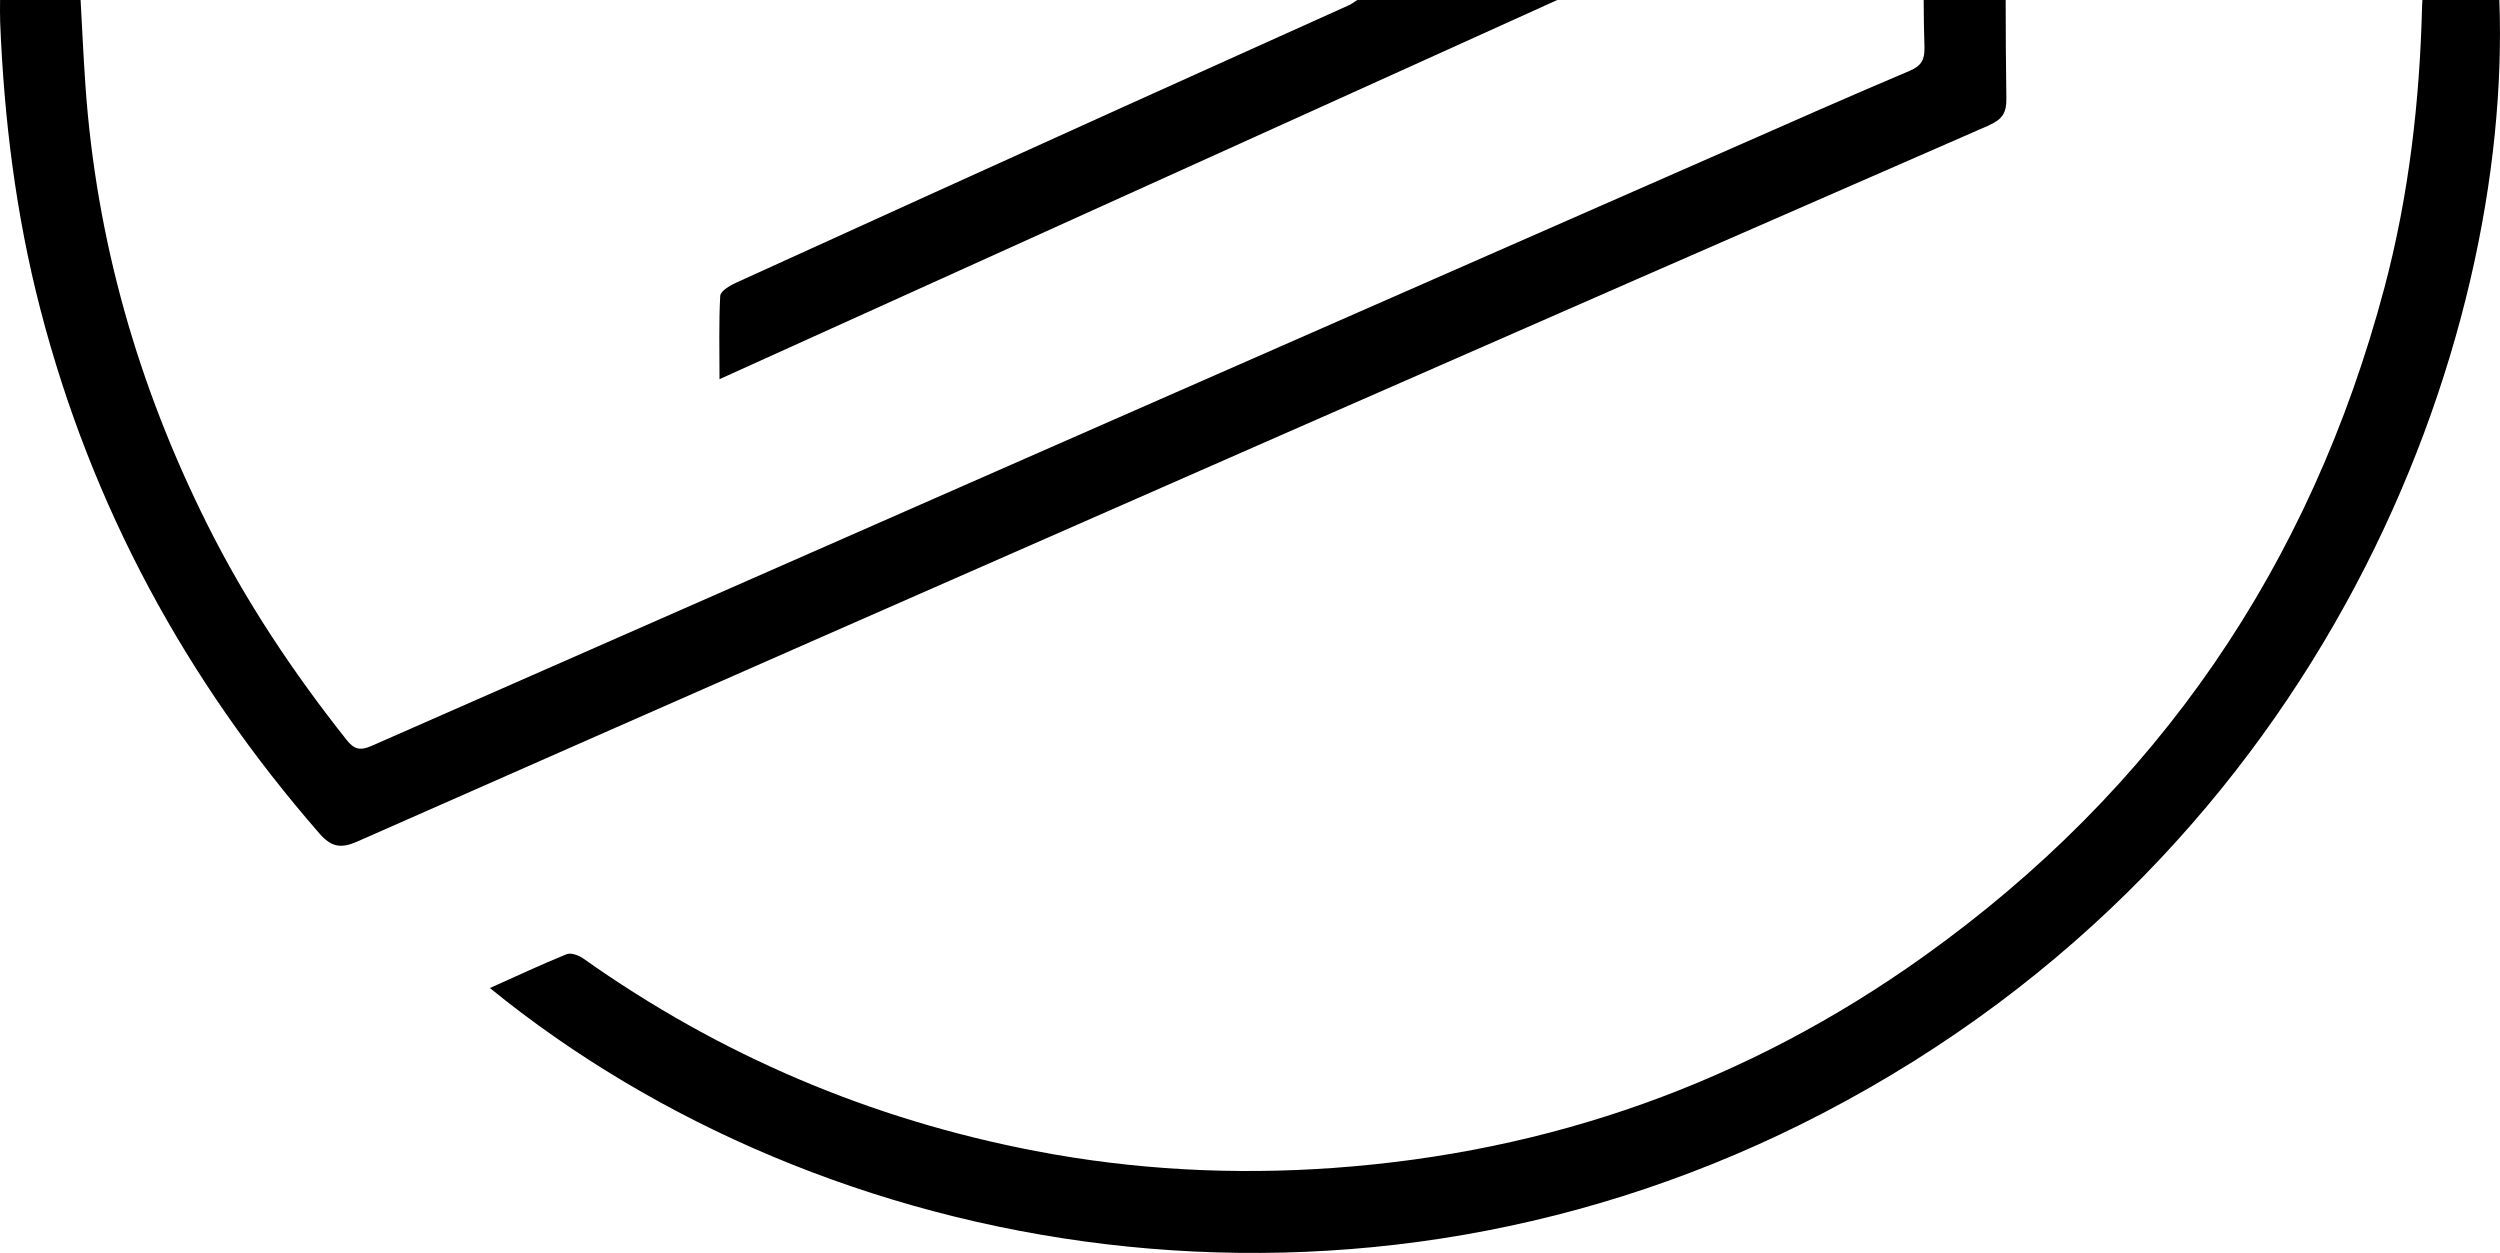 <svg xmlns="http://www.w3.org/2000/svg" id="Layer_2" viewBox="0 0 666.6 334.08"><g id="Layer_2-2" data-name="Layer_2"><g id="Layer_1-2"><g><path d="M415.23,0c-74.62,33.77-148.56,67.24-223.38,101.1,0-7.83-.2-15.03.19-22.2.06-1.24,2.48-2.72,4.1-3.46,34.46-15.71,68.96-31.35,103.47-46.97,20.04-9.07,40.11-18.07,60.16-27.12.59-.26,1.09-.69,2.12-1.35h53.34Z"></path><path d="M530.44,33.34v.04c-62.74,27.37-125.45,54.82-188.13,82.33-82.38,36.16-164.74,72.35-247.05,108.68-4.35,1.92-6.91,1.49-10.06-2.12C49.56,181.39,24.39,135.04,10.76,82.45,4.23,57.28,1.07,31.7.04,5.8-.03,3.92.01,2.03.02,0h21.47c.42,7.66.77,15.3,1.3,22.93,2.88,41.14,14.04,80.01,32.45,116.84,10.26,20.54,22.92,39.54,37.18,57.52,1.94,2.45,3.56,2.96,6.57,1.63,120.8-53.15,241.64-106.2,362.48-159.26,15.89-6.98,31.75-14.03,47.74-20.78,3.21-1.36,4.02-3.1,3.93-6.33-.12-4.17-.21-8.36-.21-12.55h21.86c0,8.79.07,17.58.19,26.37.05,3.77-1.18,5.5-4.54,6.97Z"></path><path d="M486.13,296.78c-125.05,65.11-266.42,39.26-355.5-33.33,6.93-3.1,13.63-6.25,20.48-9.03,1.15-.46,3.24.32,4.44,1.17,36.46,25.84,76.71,42.91,120.53,51.31,26.2,5.03,52.68,6.43,79.41,4.52,57.77-4.12,110.33-22.79,157.33-56.32,62.44-44.55,103.28-104.3,122.97-178.41,6.54-24.64,9.42-49.8,10.04-75.24.01-.46.05-.93.09-1.45h20.51c3.42,90.87-45.63,226.65-180.3,296.78Z"></path></g></g></g></svg>